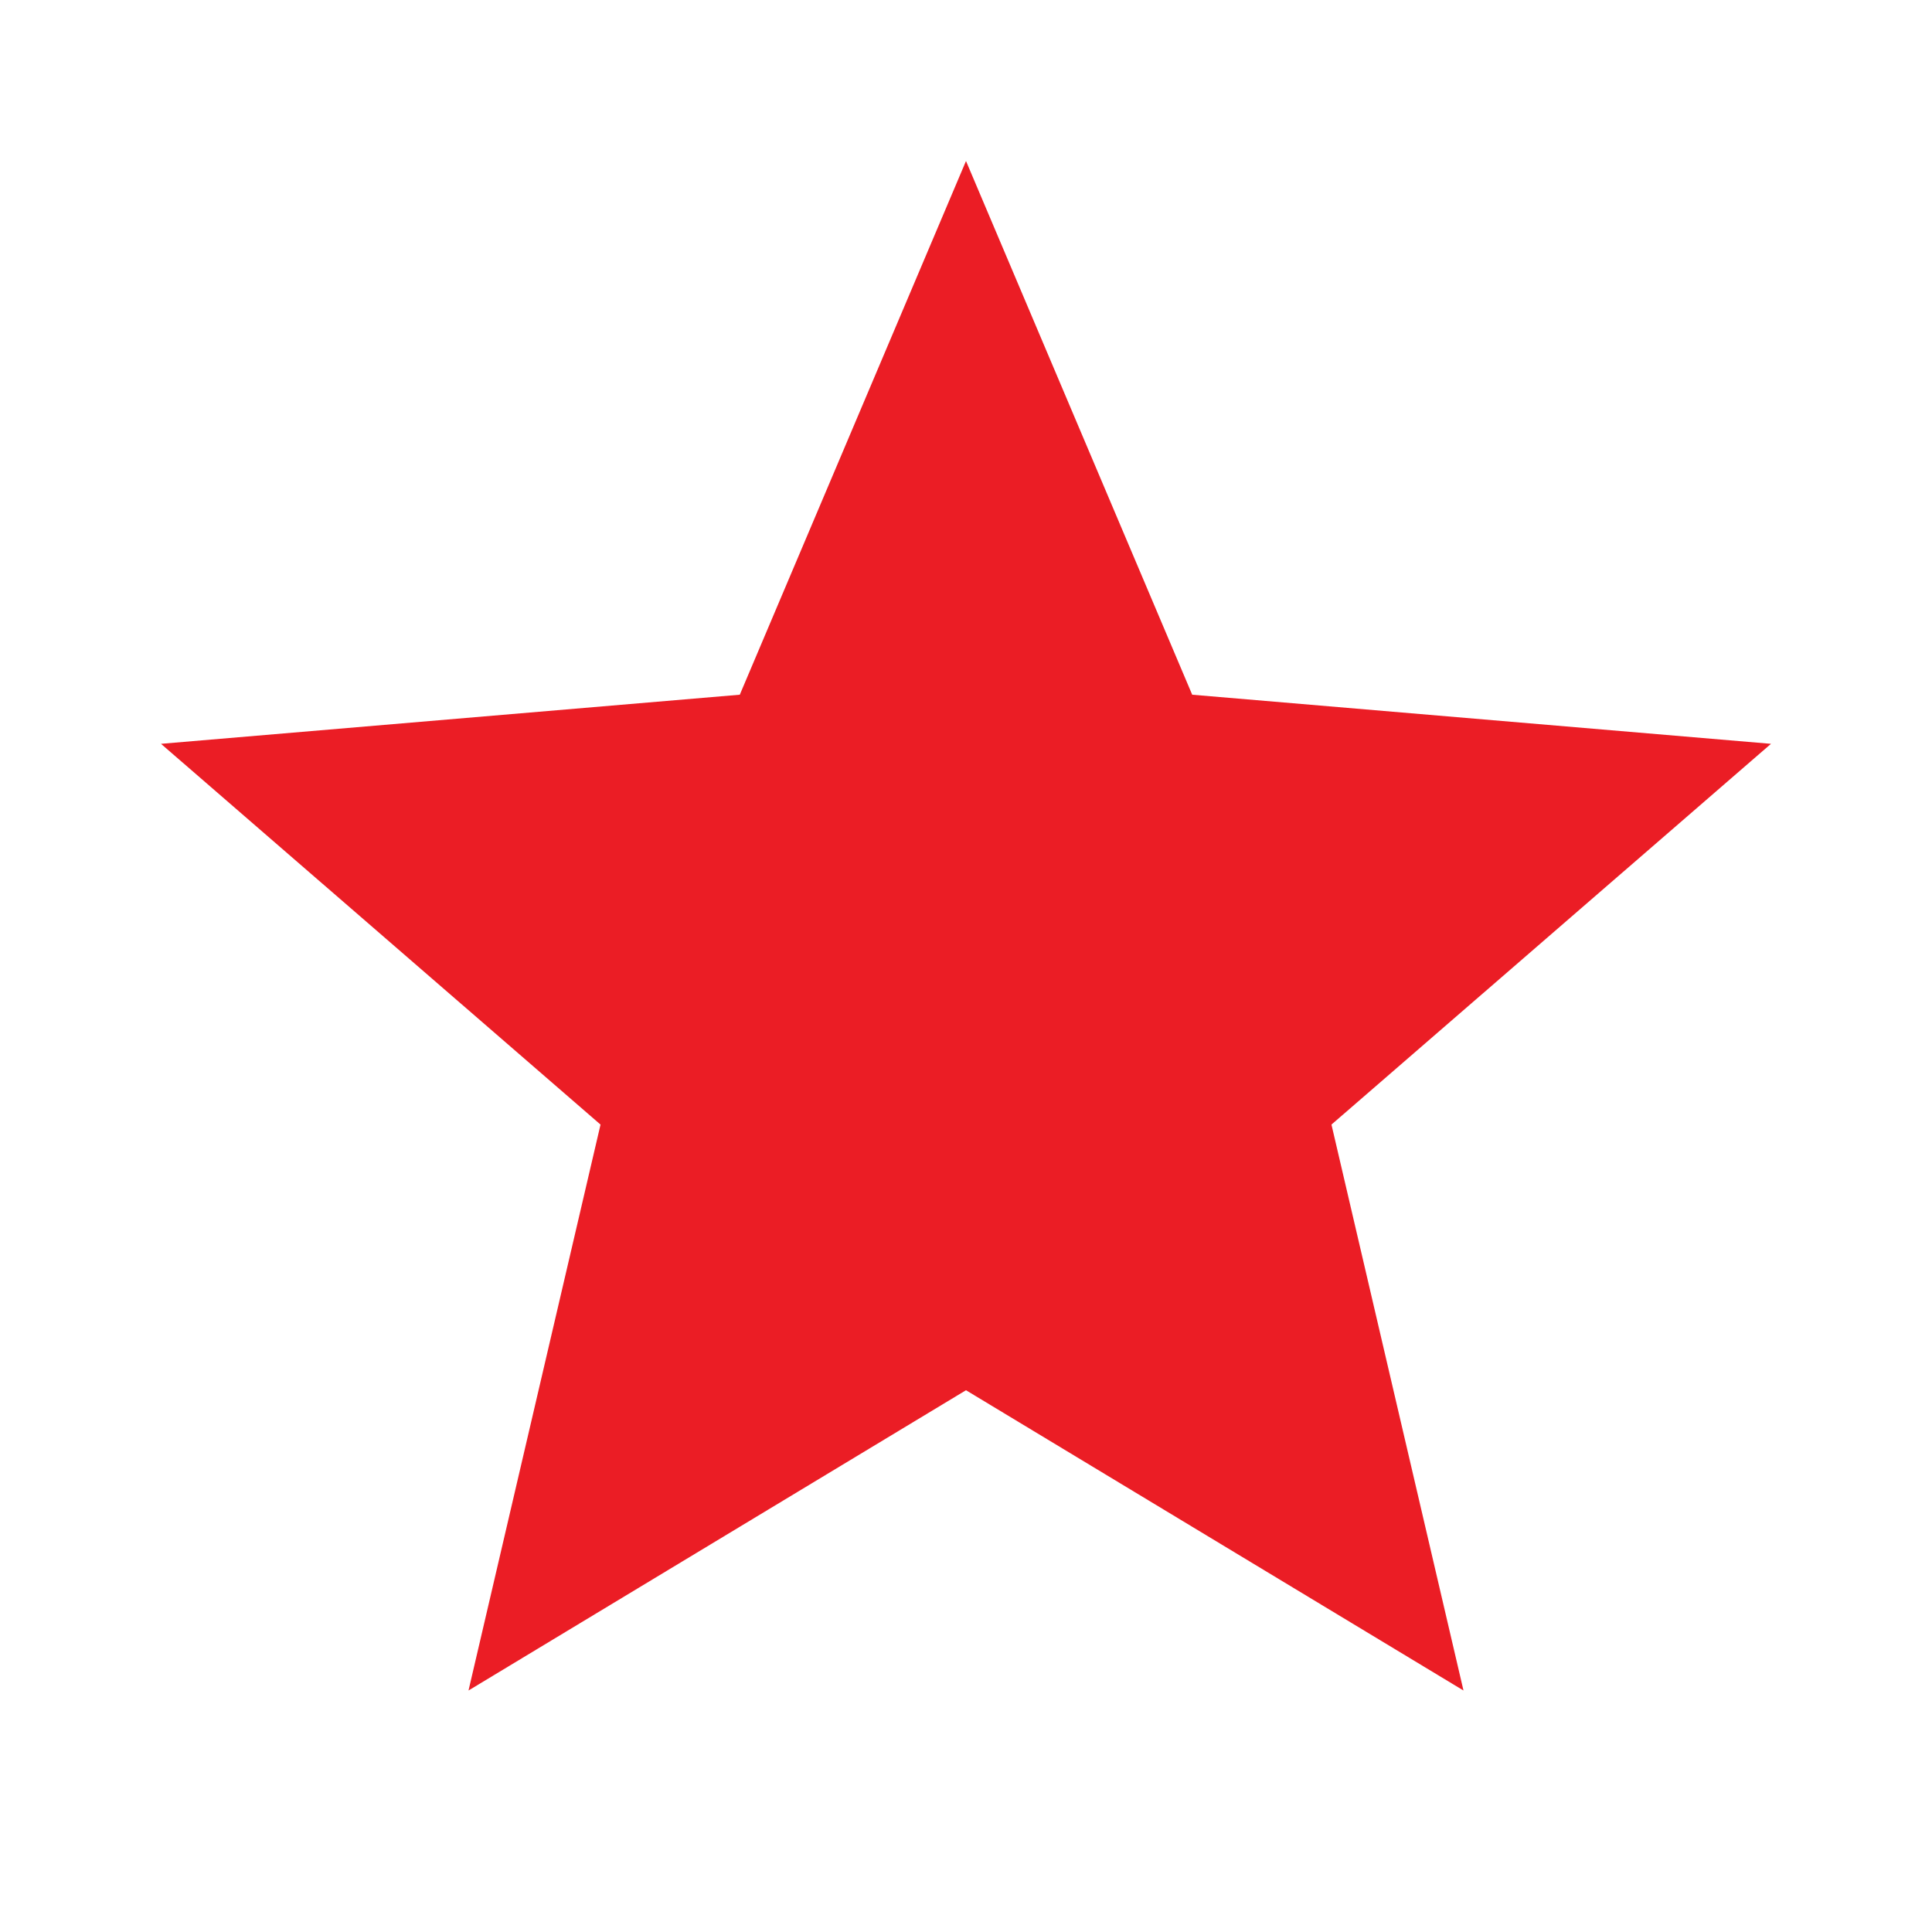 <svg version="1.2" baseProfile="tiny-ps" xmlns="http://www.w3.org/2000/svg" viewBox="0 0 24 24" width="24" height="24">
	<title>61c4ec5edccfe69c8a3950e6_star-svg</title>
	<style>
		tspan { white-space:pre }
		.s0 { fill: #eb1d25 } 
	</style>
	<path id="Layer" class="s0" d="m5.82 21l1.64-7.03l-5.46-4.73l7.19-0.61l2.81-6.63l2.81 6.63l7.19 0.61l-5.46 4.73l1.64 7.03l-6.18-3.73l-6.18 3.73z" />
</svg>